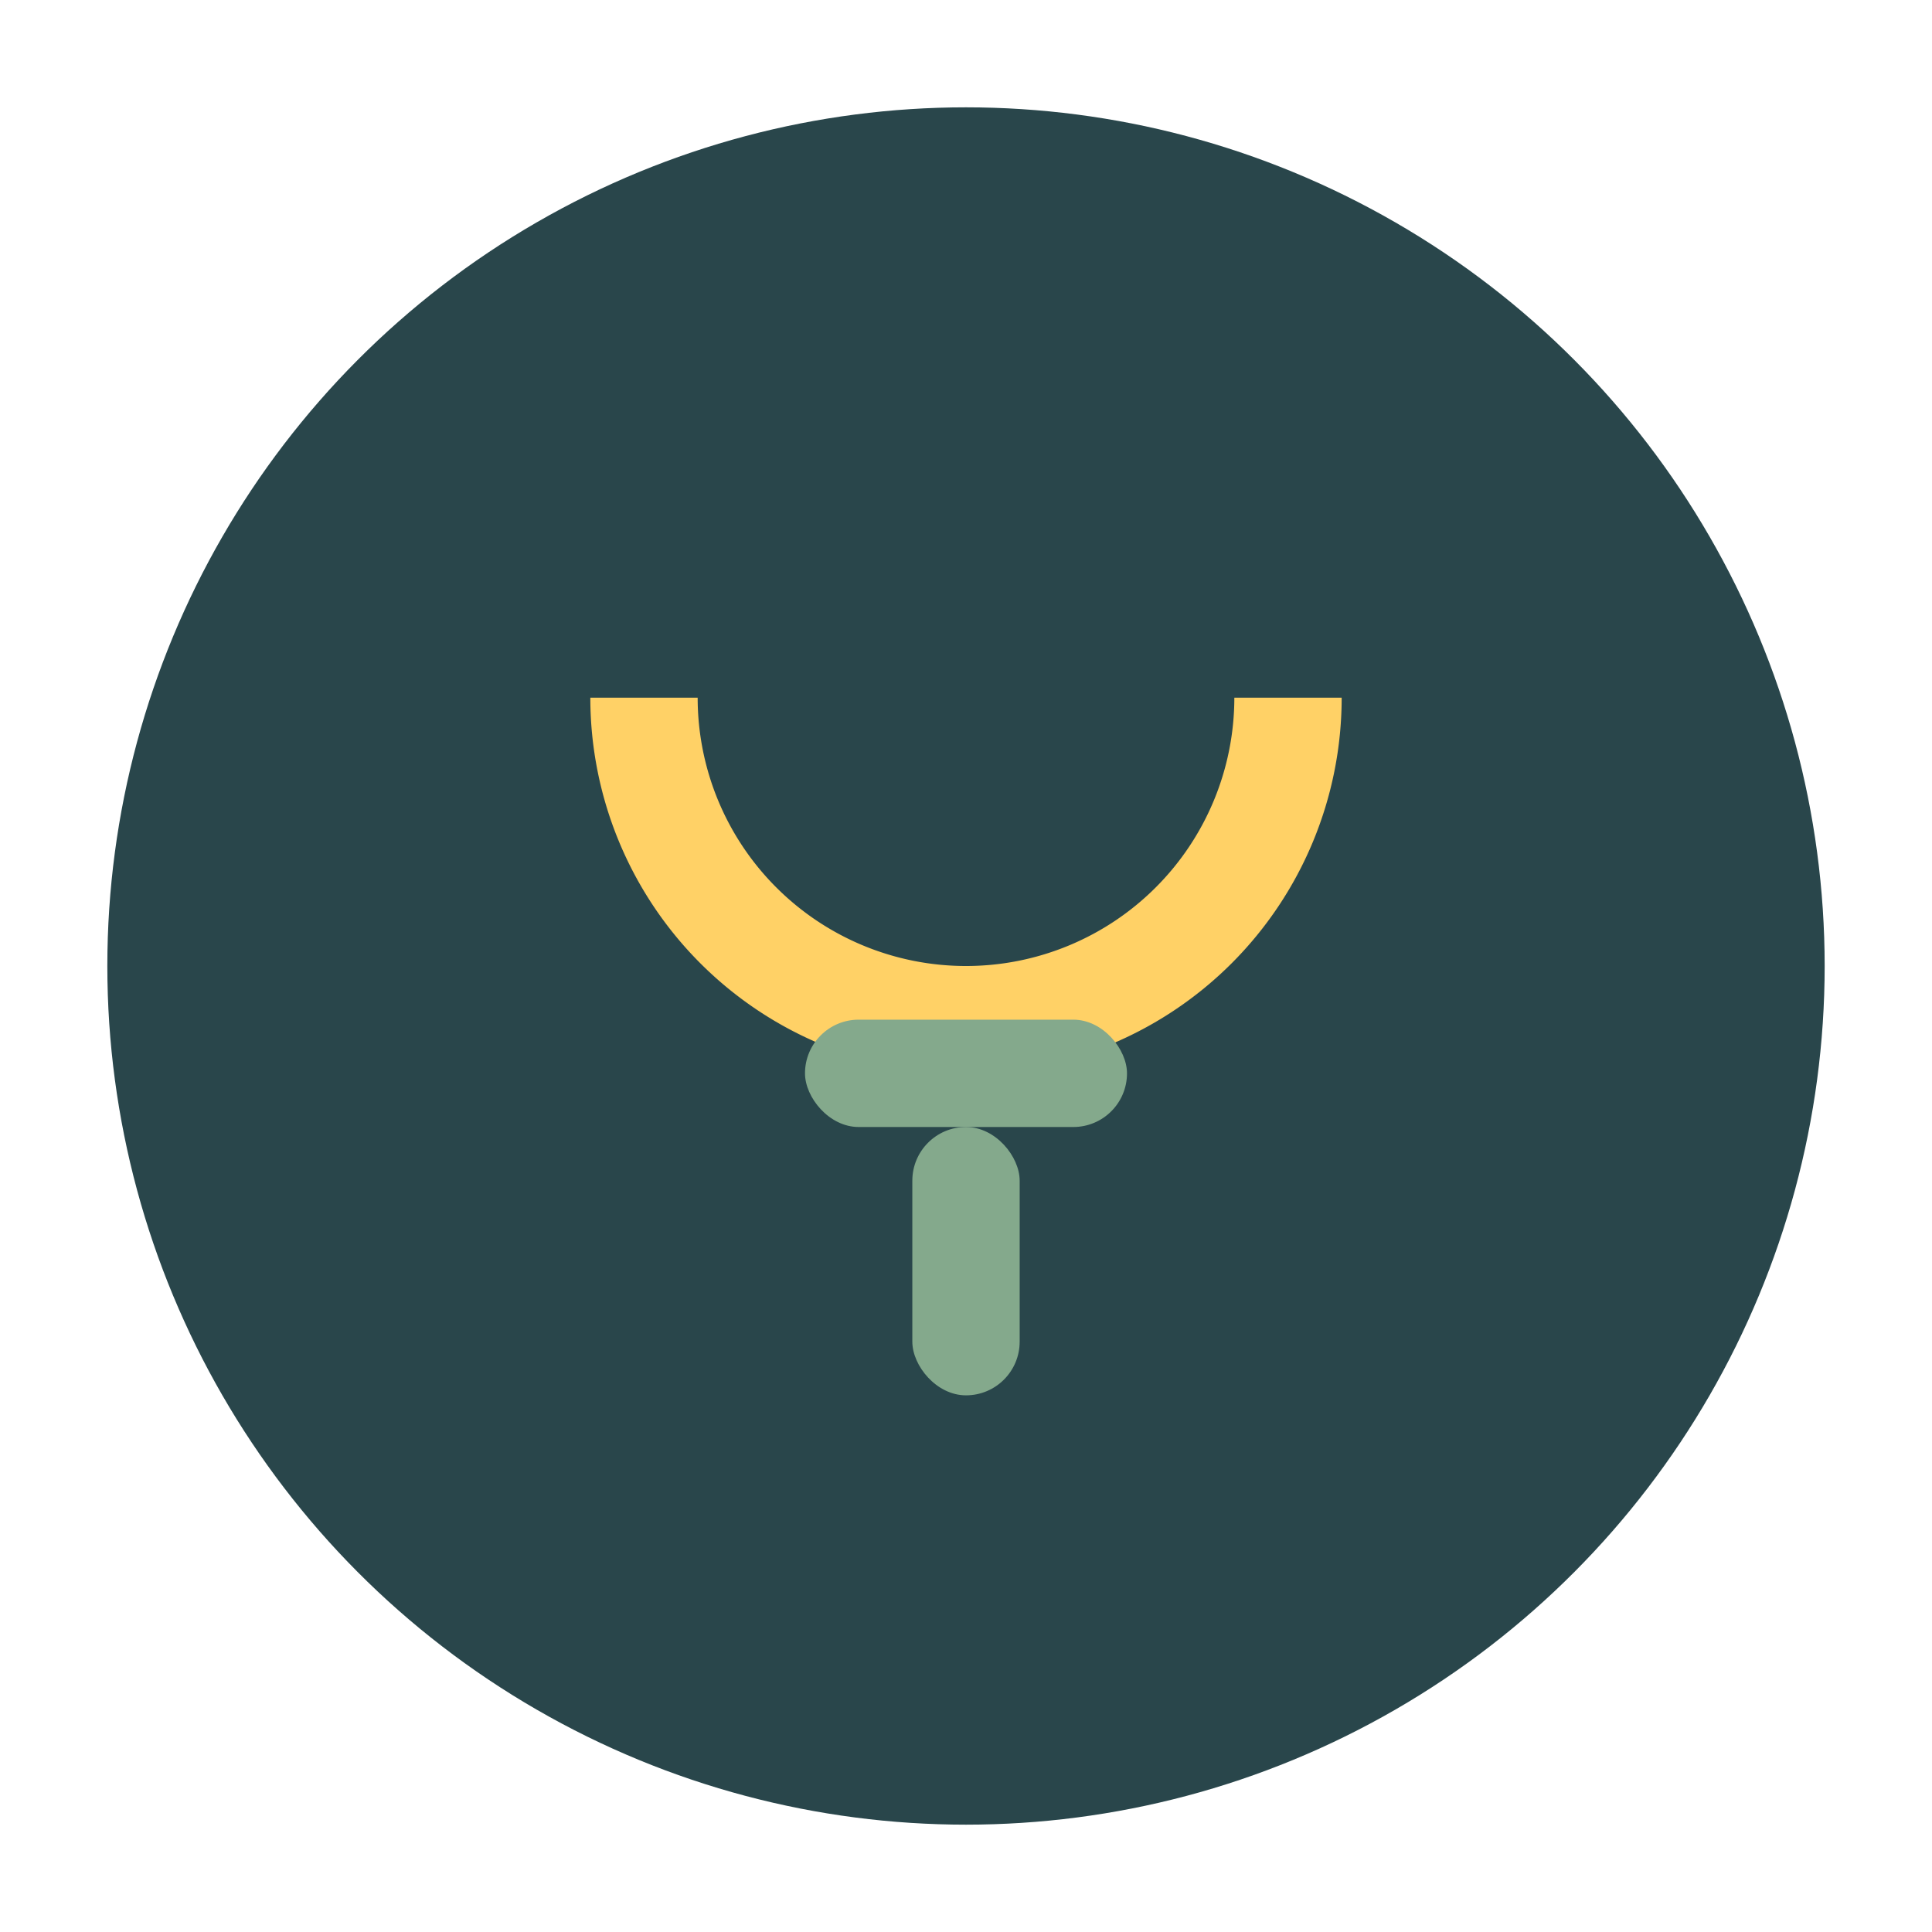<?xml version="1.0" encoding="UTF-8"?>
<svg xmlns="http://www.w3.org/2000/svg" width="36" height="36" viewBox="0 0 36 36"><circle cx="18" cy="18" r="16" fill="#29464B"/><path d="M24 13A6 6 0 1 1 12 13" stroke="#FFD166" stroke-width="2" fill="none"/><rect x="15" y="19" width="6" height="2" rx="1" fill="#84A98C"/><rect x="17" y="21" width="2" height="5" rx="1" fill="#84A98C"/></svg>